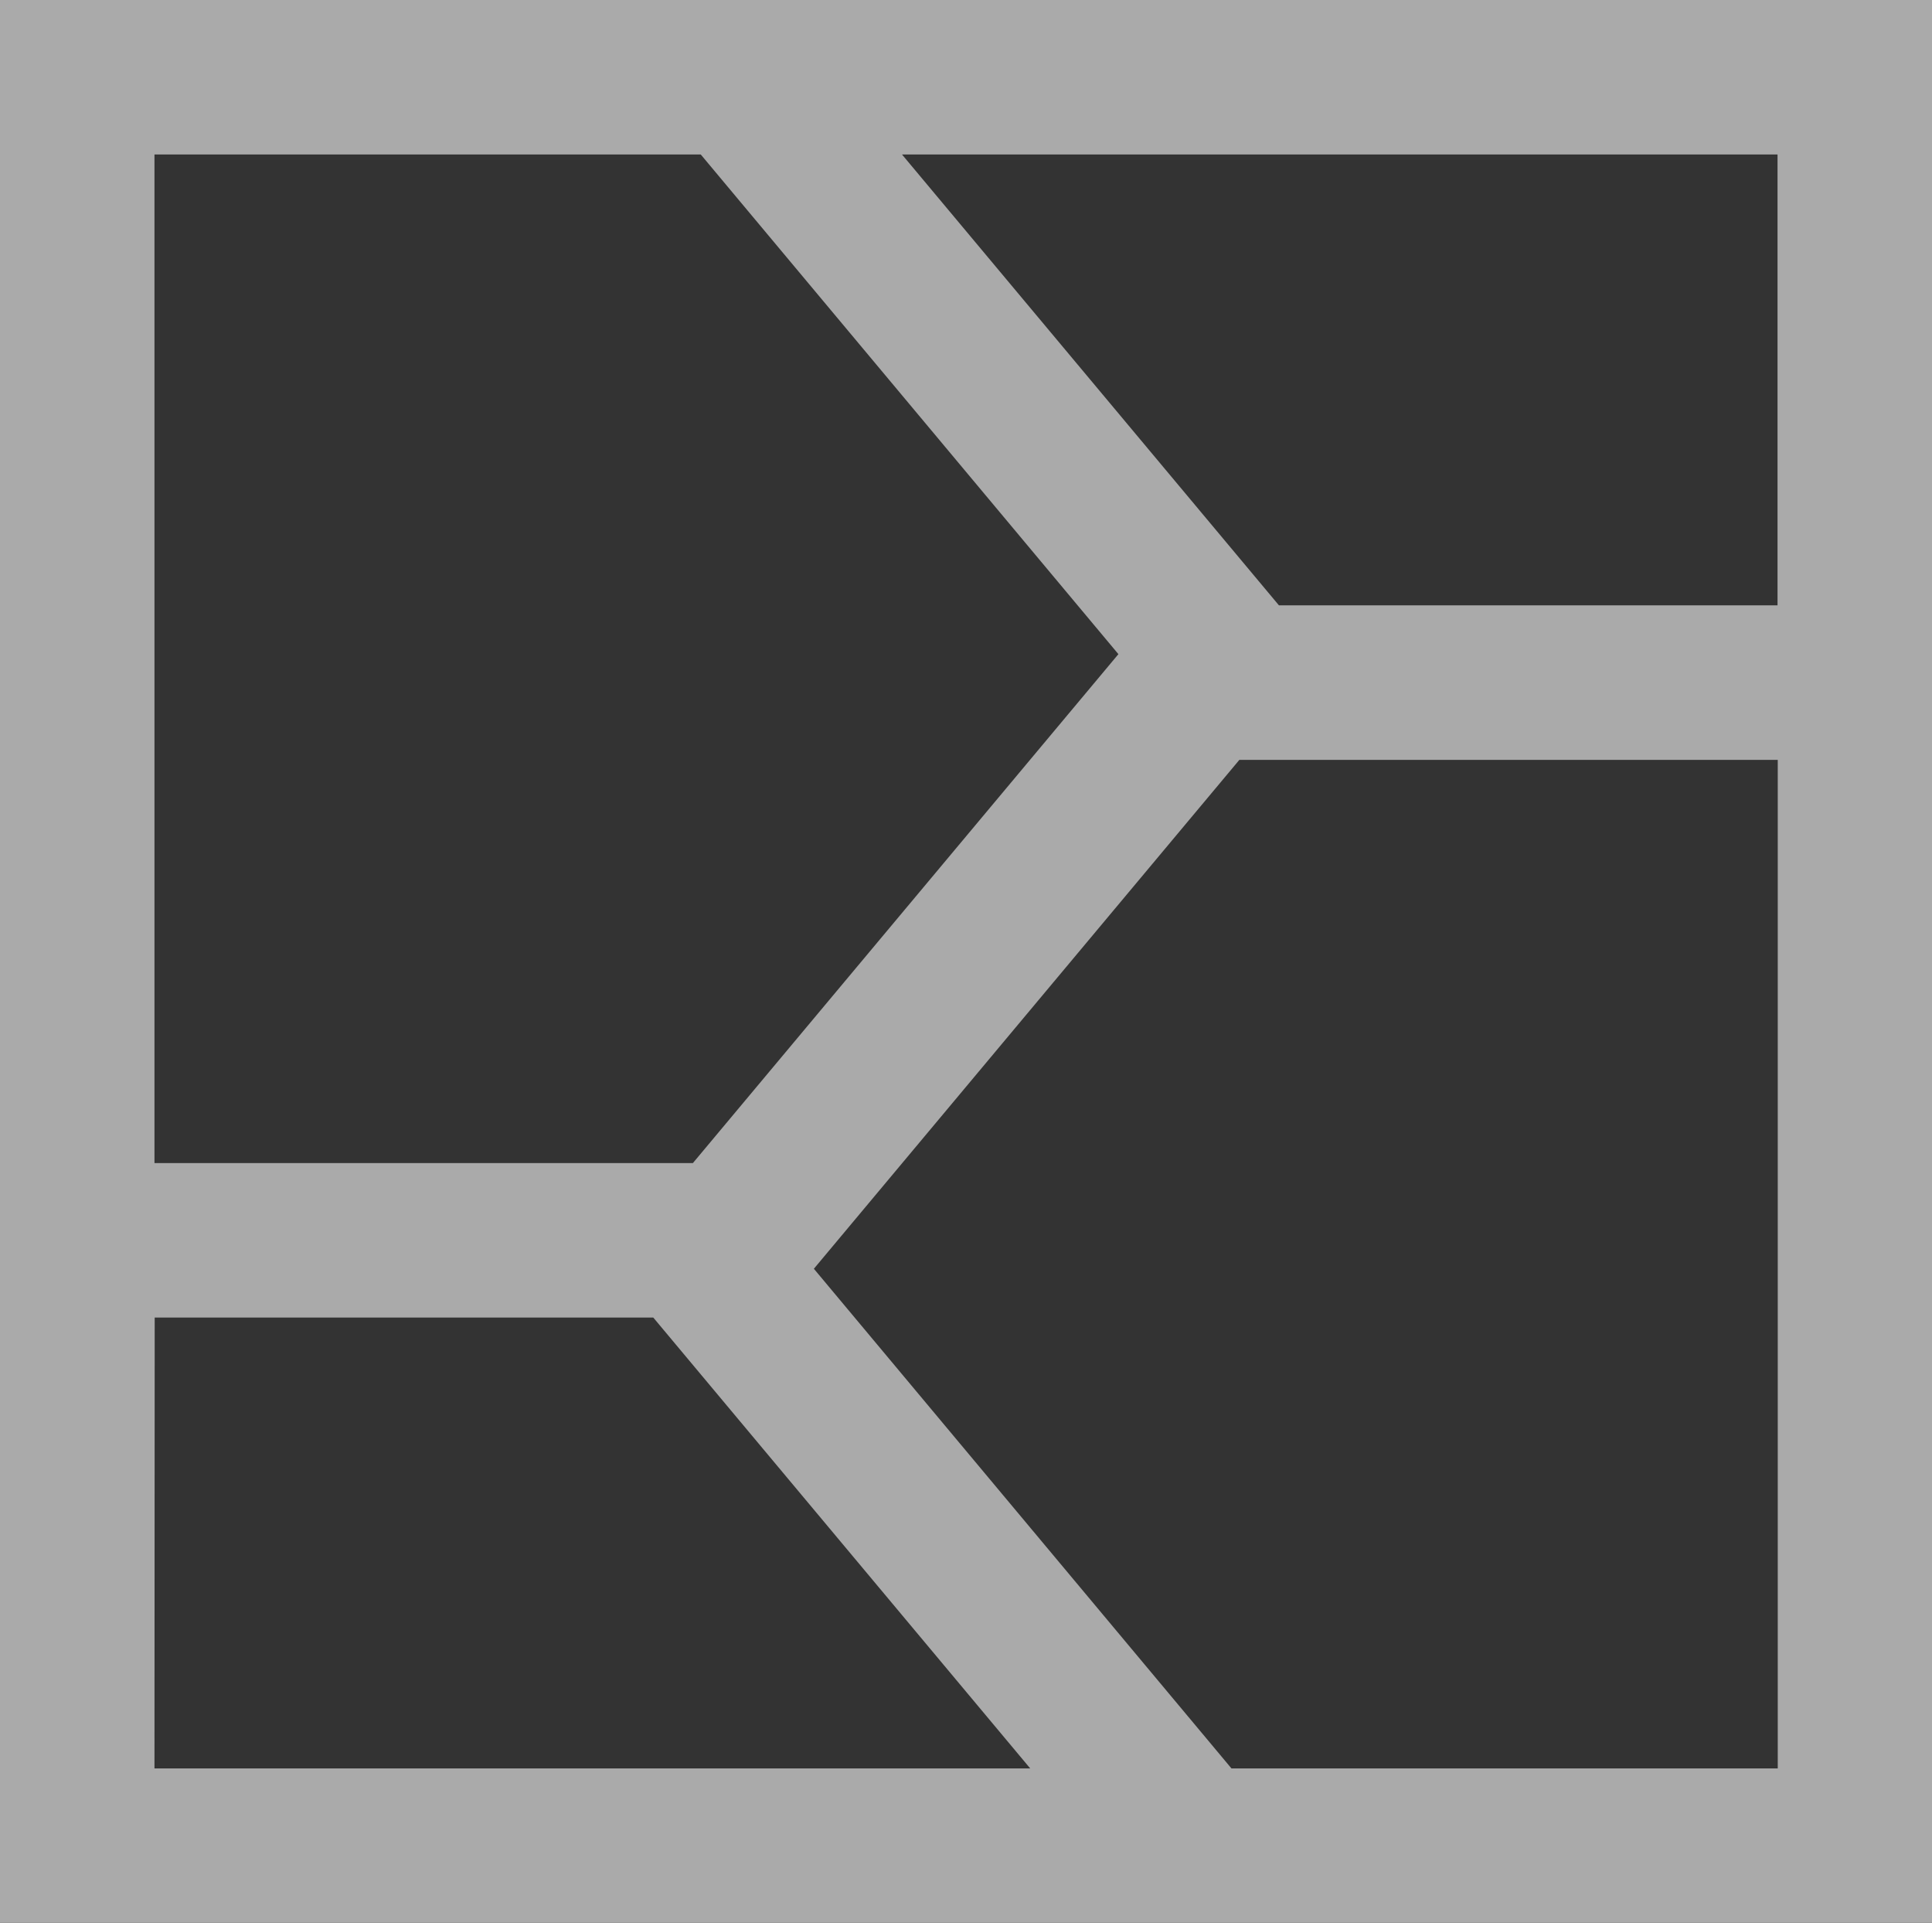 <svg xmlns="http://www.w3.org/2000/svg" width="34.658" height="34.49" viewBox="0 0 34.658 34.49"><rect x="0" y="0" width="34.658" height="34.49" fill="#333333" stroke="none"/><defs><style>.a{opacity:0.6;}.b{fill:#fafafa;}</style></defs><g transform="translate(-1562 -3213)"><g class="a" transform="translate(1562 3213)"><g transform="translate(0 0)"><path class="b" d="M0,0V34.49H34.658V0ZM16.181,2.771H31.887v8.087H22.943Zm-13.41,0h9.8l7.492,8.962L12.43,20.861H2.771ZM14.6,22.757l7.633-9.128h9.658v18.09h-9.8Zm-11.825.875h8.944l6.762,8.087H2.771Z"/></g></g></g></svg>